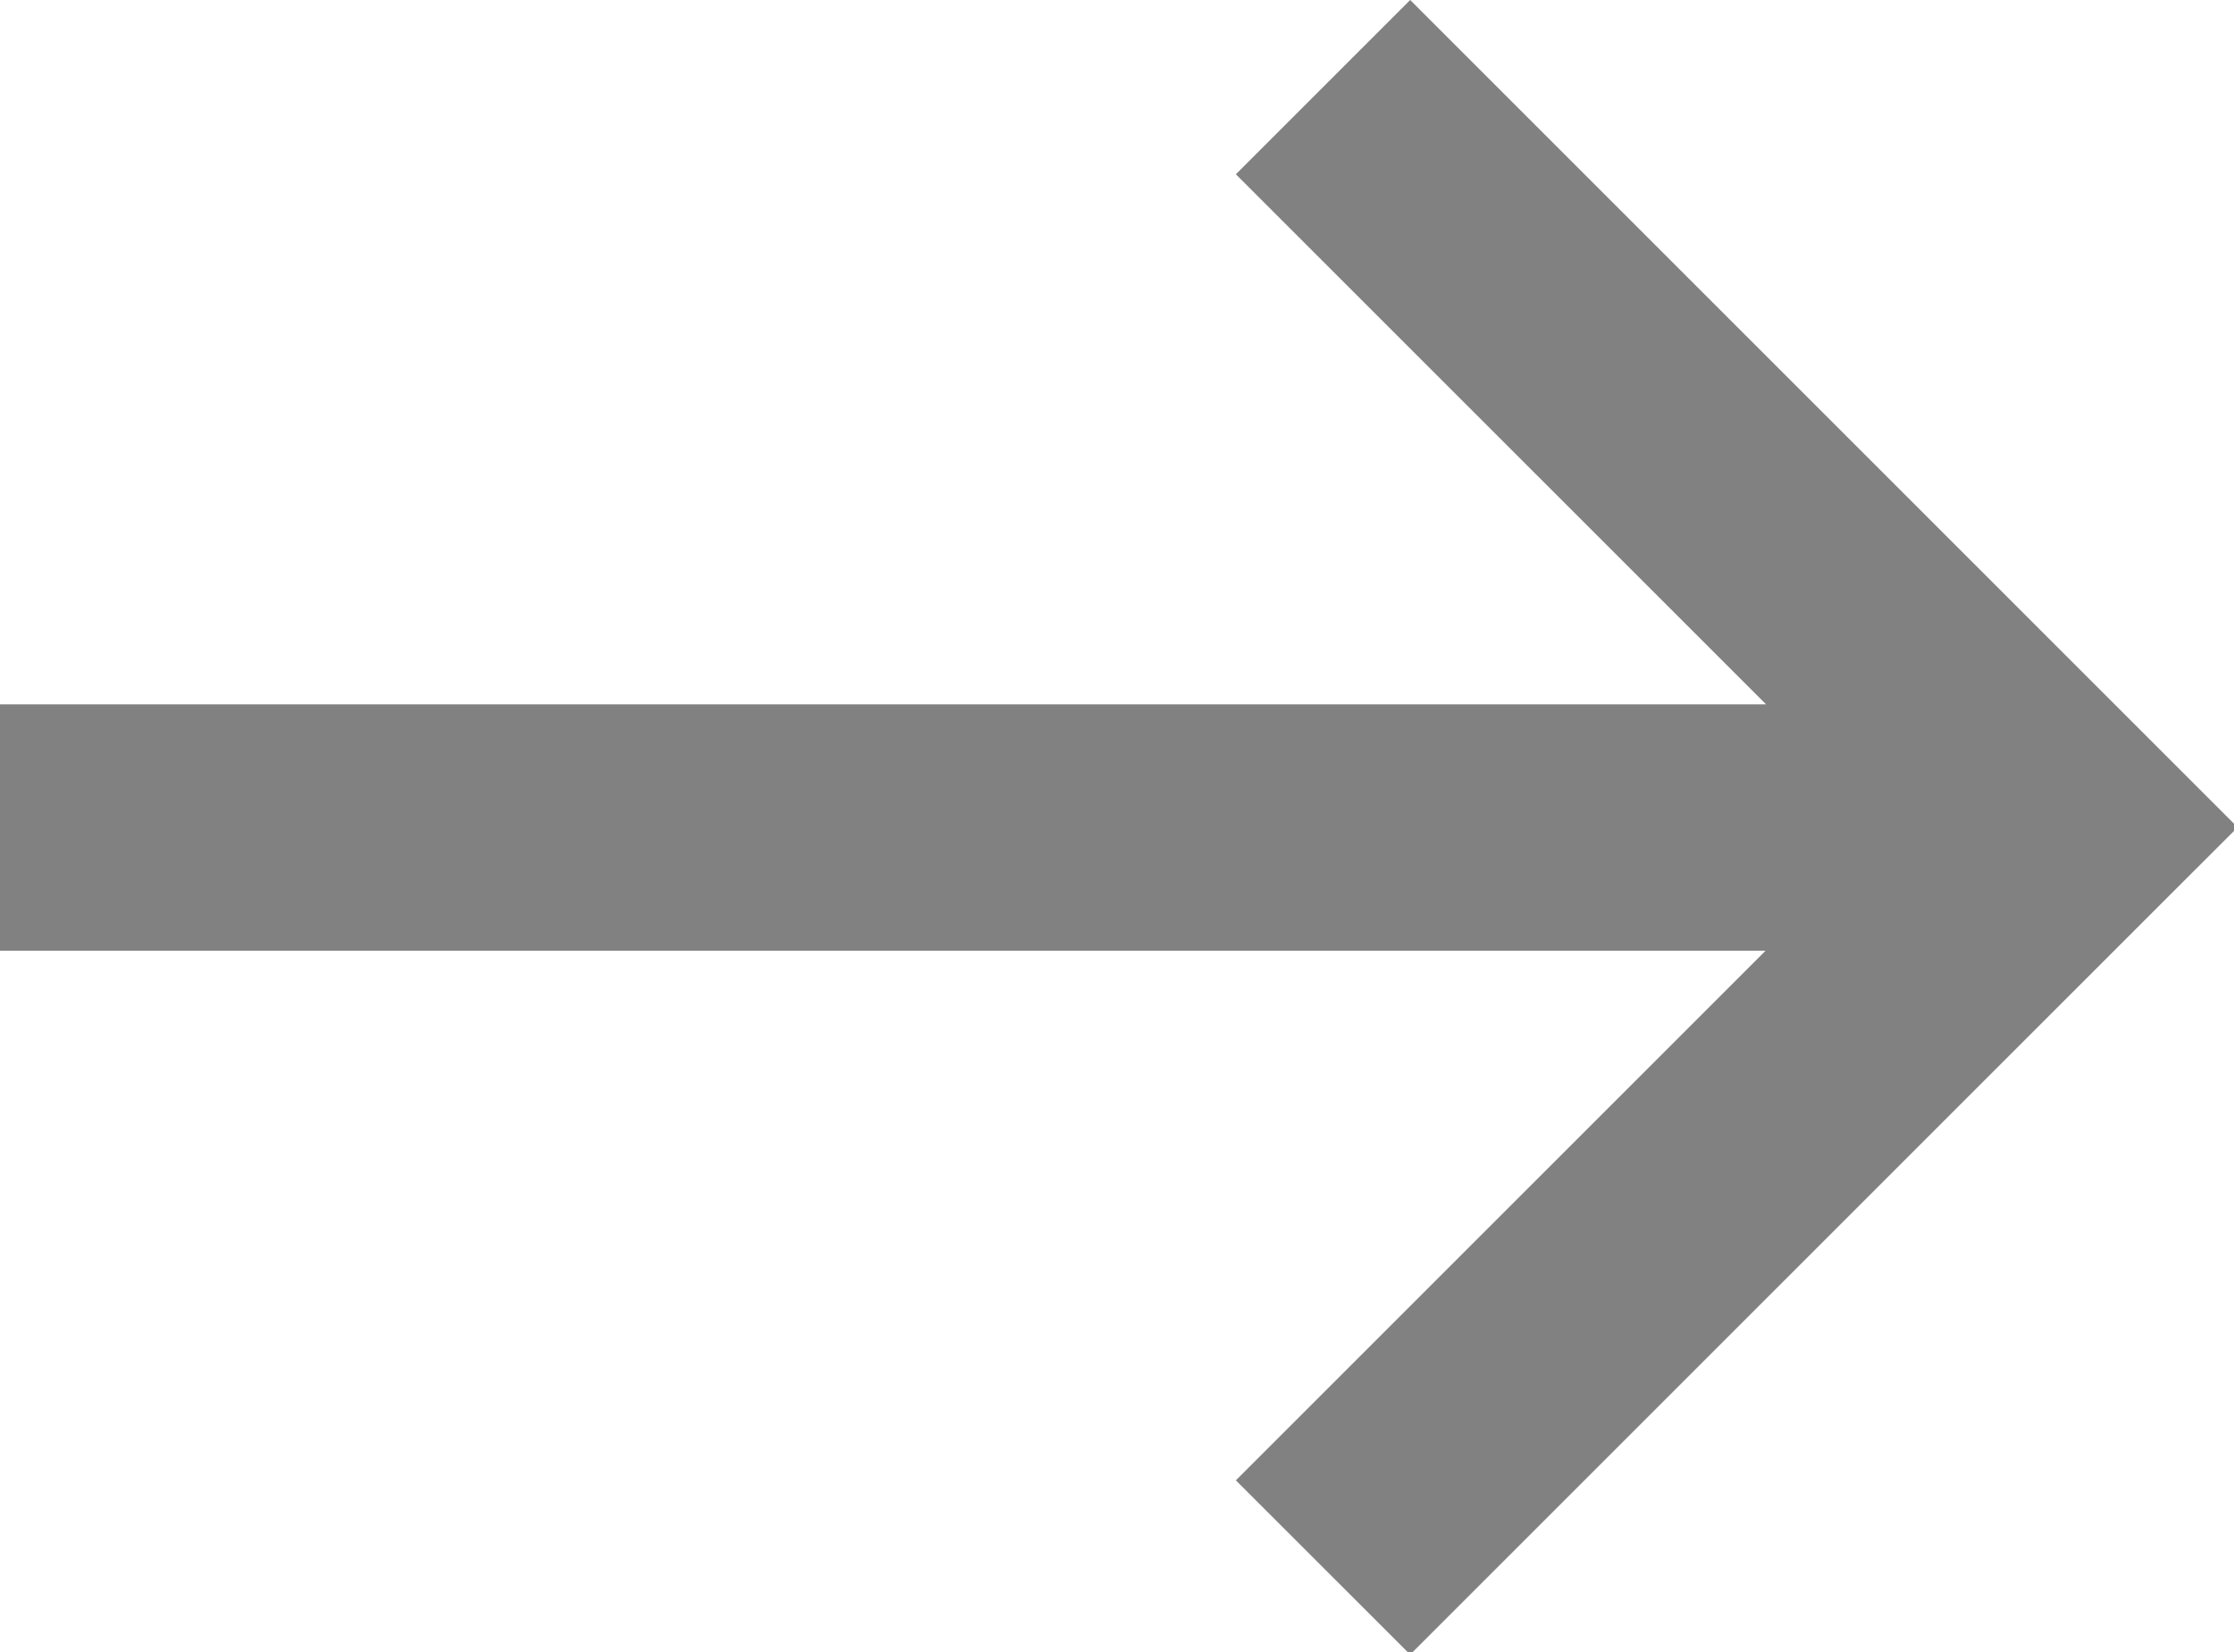 <?xml version="1.0" encoding="UTF-8" standalone="no"?>
<svg
   xmlns:dc="http://purl.org/dc/elements/1.1/"
   xmlns:cc="http://creativecommons.org/ns#"
   xmlns:rdf="http://www.w3.org/1999/02/22-rdf-syntax-ns#"
   xmlns:svg="http://www.w3.org/2000/svg"
   xmlns="http://www.w3.org/2000/svg"
   id="svg8"
   version="1.1"
   viewBox="0 0 11.371 8.41"
   height="8.41mm"
   width="11.371mm">
  <defs
     id="defs2" />
  <g
     transform="translate(-0.05,-288.59)"
     id="layer1">
    <path
       id="path826"
       transform="matrix(0.265,0,0,0.265,0.05,288.59)"
       d="M 27.086 0 L 23.738 3.348 L 33.922 13.531 L 0 13.531 L 0 18.264 L 33.912 18.264 L 23.738 28.438 L 27.086 31.785 L 39.631 19.24 L 42.979 15.893 L 27.086 0 z "
       style="fill:#828181;fill-opacity:1;stroke:none;stroke-width:1px;stroke-linecap:butt;stroke-linejoin:miter;stroke-opacity:1" />
  </g>
</svg>
